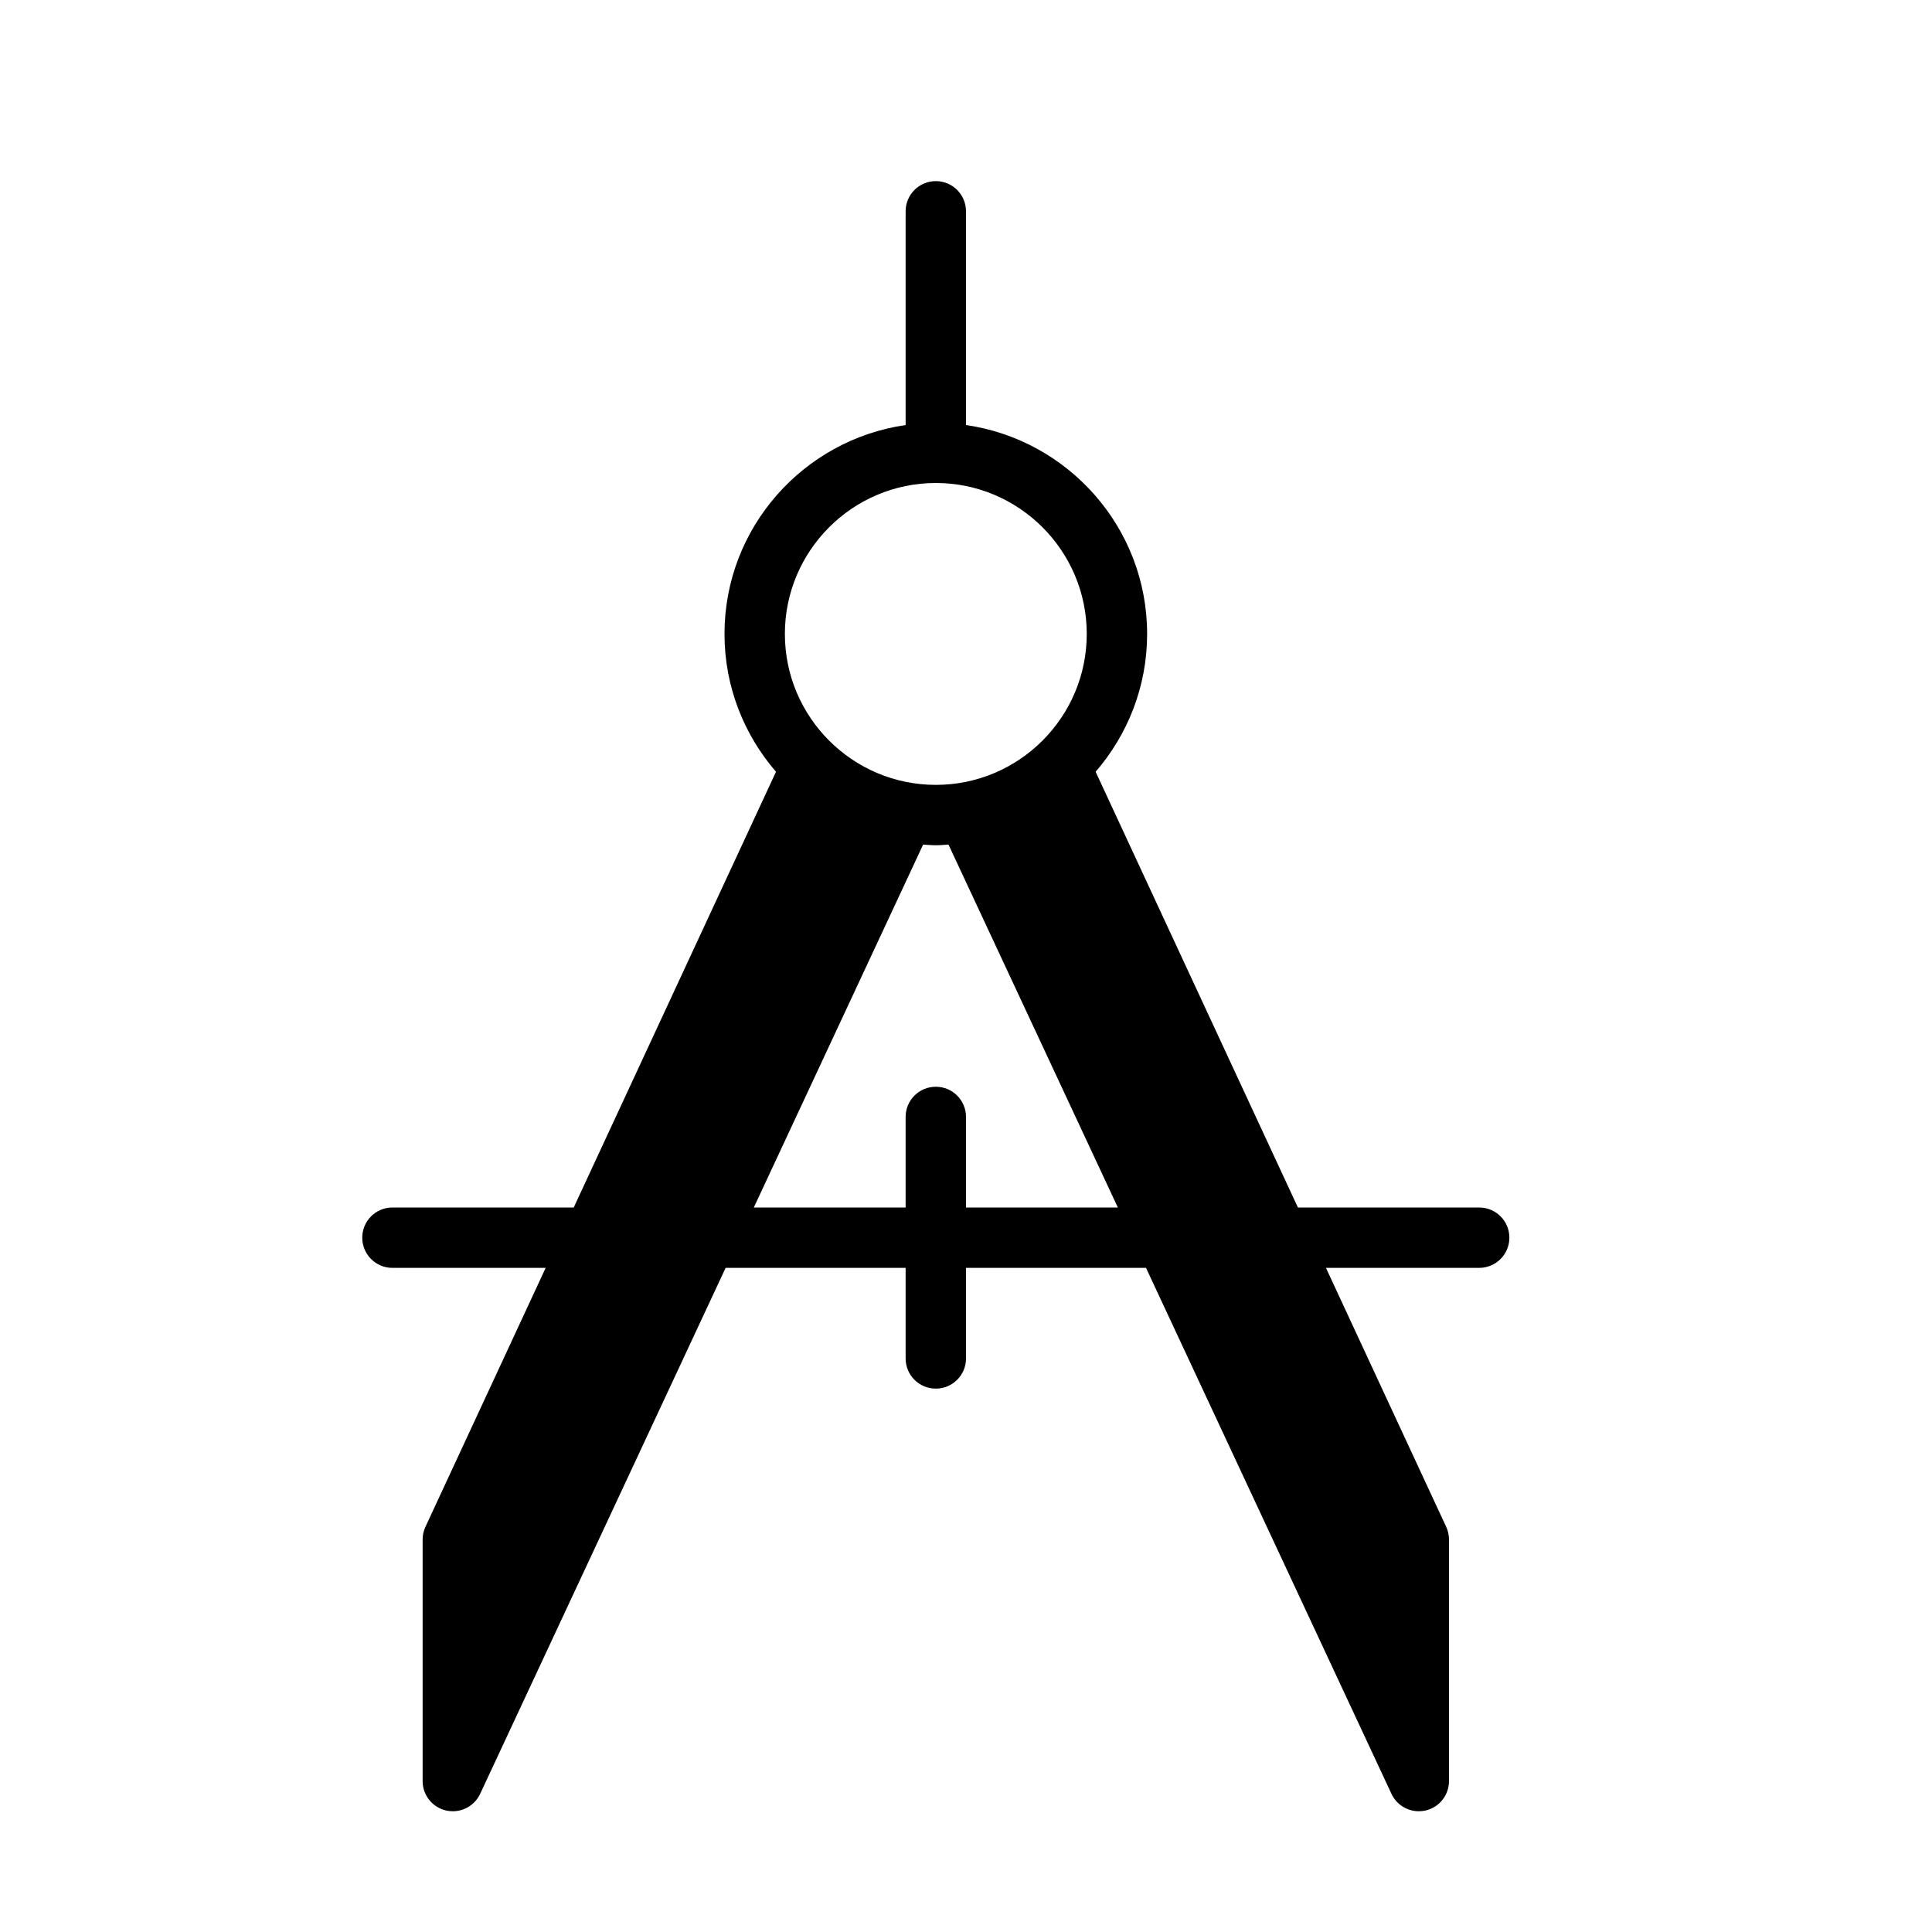 <?xml version="1.0" encoding="UTF-8" standalone="no"?>
<!-- Скачано с сайта svg4.ru / Downloaded from svg4.ru -->
<svg width="800px" height="800px" viewBox="0 0 64 64" version="1.1" xmlns="http://www.w3.org/2000/svg" xmlns:xlink="http://www.w3.org/1999/xlink">
    
    <title>des-protractor</title>
    <desc>Created with Sketch.</desc>
    <defs>

</defs>
    <g id="64px-Glyph" stroke="none" stroke-width="1" fill="none" fill-rule="evenodd">
        <g id="des-protractor" fill="#000000">
            <path d="M32,40 L32,37 C32,36.447 31.553,36 31,36 C30.447,36 30,36.447 30,37 L30,40 L24.971,40 L30.58,27.978 C30.72,27.987 30.858,28 31,28 C31.142,28 31.28,27.987 31.42,27.978 L37.03,40 L32,40 Z M31,16 C33.757,16 36,18.243 36,21 C36,23.757 33.757,26 31,26 C28.243,26 26,23.757 26,21 C26,18.243 28.243,16 31,16 L31,16 Z M49,40 L42.995,40 L36.294,25.566 C37.354,24.339 38,22.745 38,21 C38,17.481 35.386,14.568 32,14.08 L32,7 C32,6.447 31.553,6 31,6 C30.447,6 30,6.447 30,7 L30,14.08 C26.614,14.568 24,17.481 24,21 C24,22.745 24.646,24.339 25.706,25.566 L19.005,40 L13,40 C12.447,40 12,40.447 12,41 C12,41.553 12.447,42 13,42 L18.076,42 L14.093,50.579 C14.031,50.711 14,50.854 14,51 L14,59 C14,59.469 14.326,59.875 14.783,59.977 C14.855,59.992 14.929,60 15,60 C15.382,60 15.739,59.78 15.906,59.423 L24.037,42 L30,42 L30,45 C30,45.553 30.447,46 31,46 C31.553,46 32,45.553 32,45 L32,42 L37.963,42 L46.094,59.423 C46.261,59.78 46.618,60 47,60 C47.071,60 47.145,59.992 47.217,59.977 C47.674,59.875 48,59.469 48,59 L48,51 C48,50.854 47.969,50.711 47.907,50.579 L43.924,42 L49,42 C49.553,42 50,41.553 50,41 C50,40.447 49.553,40 49,40 L49,40 Z" id="Fill-373">

</path>
        </g>
    </g>
</svg>